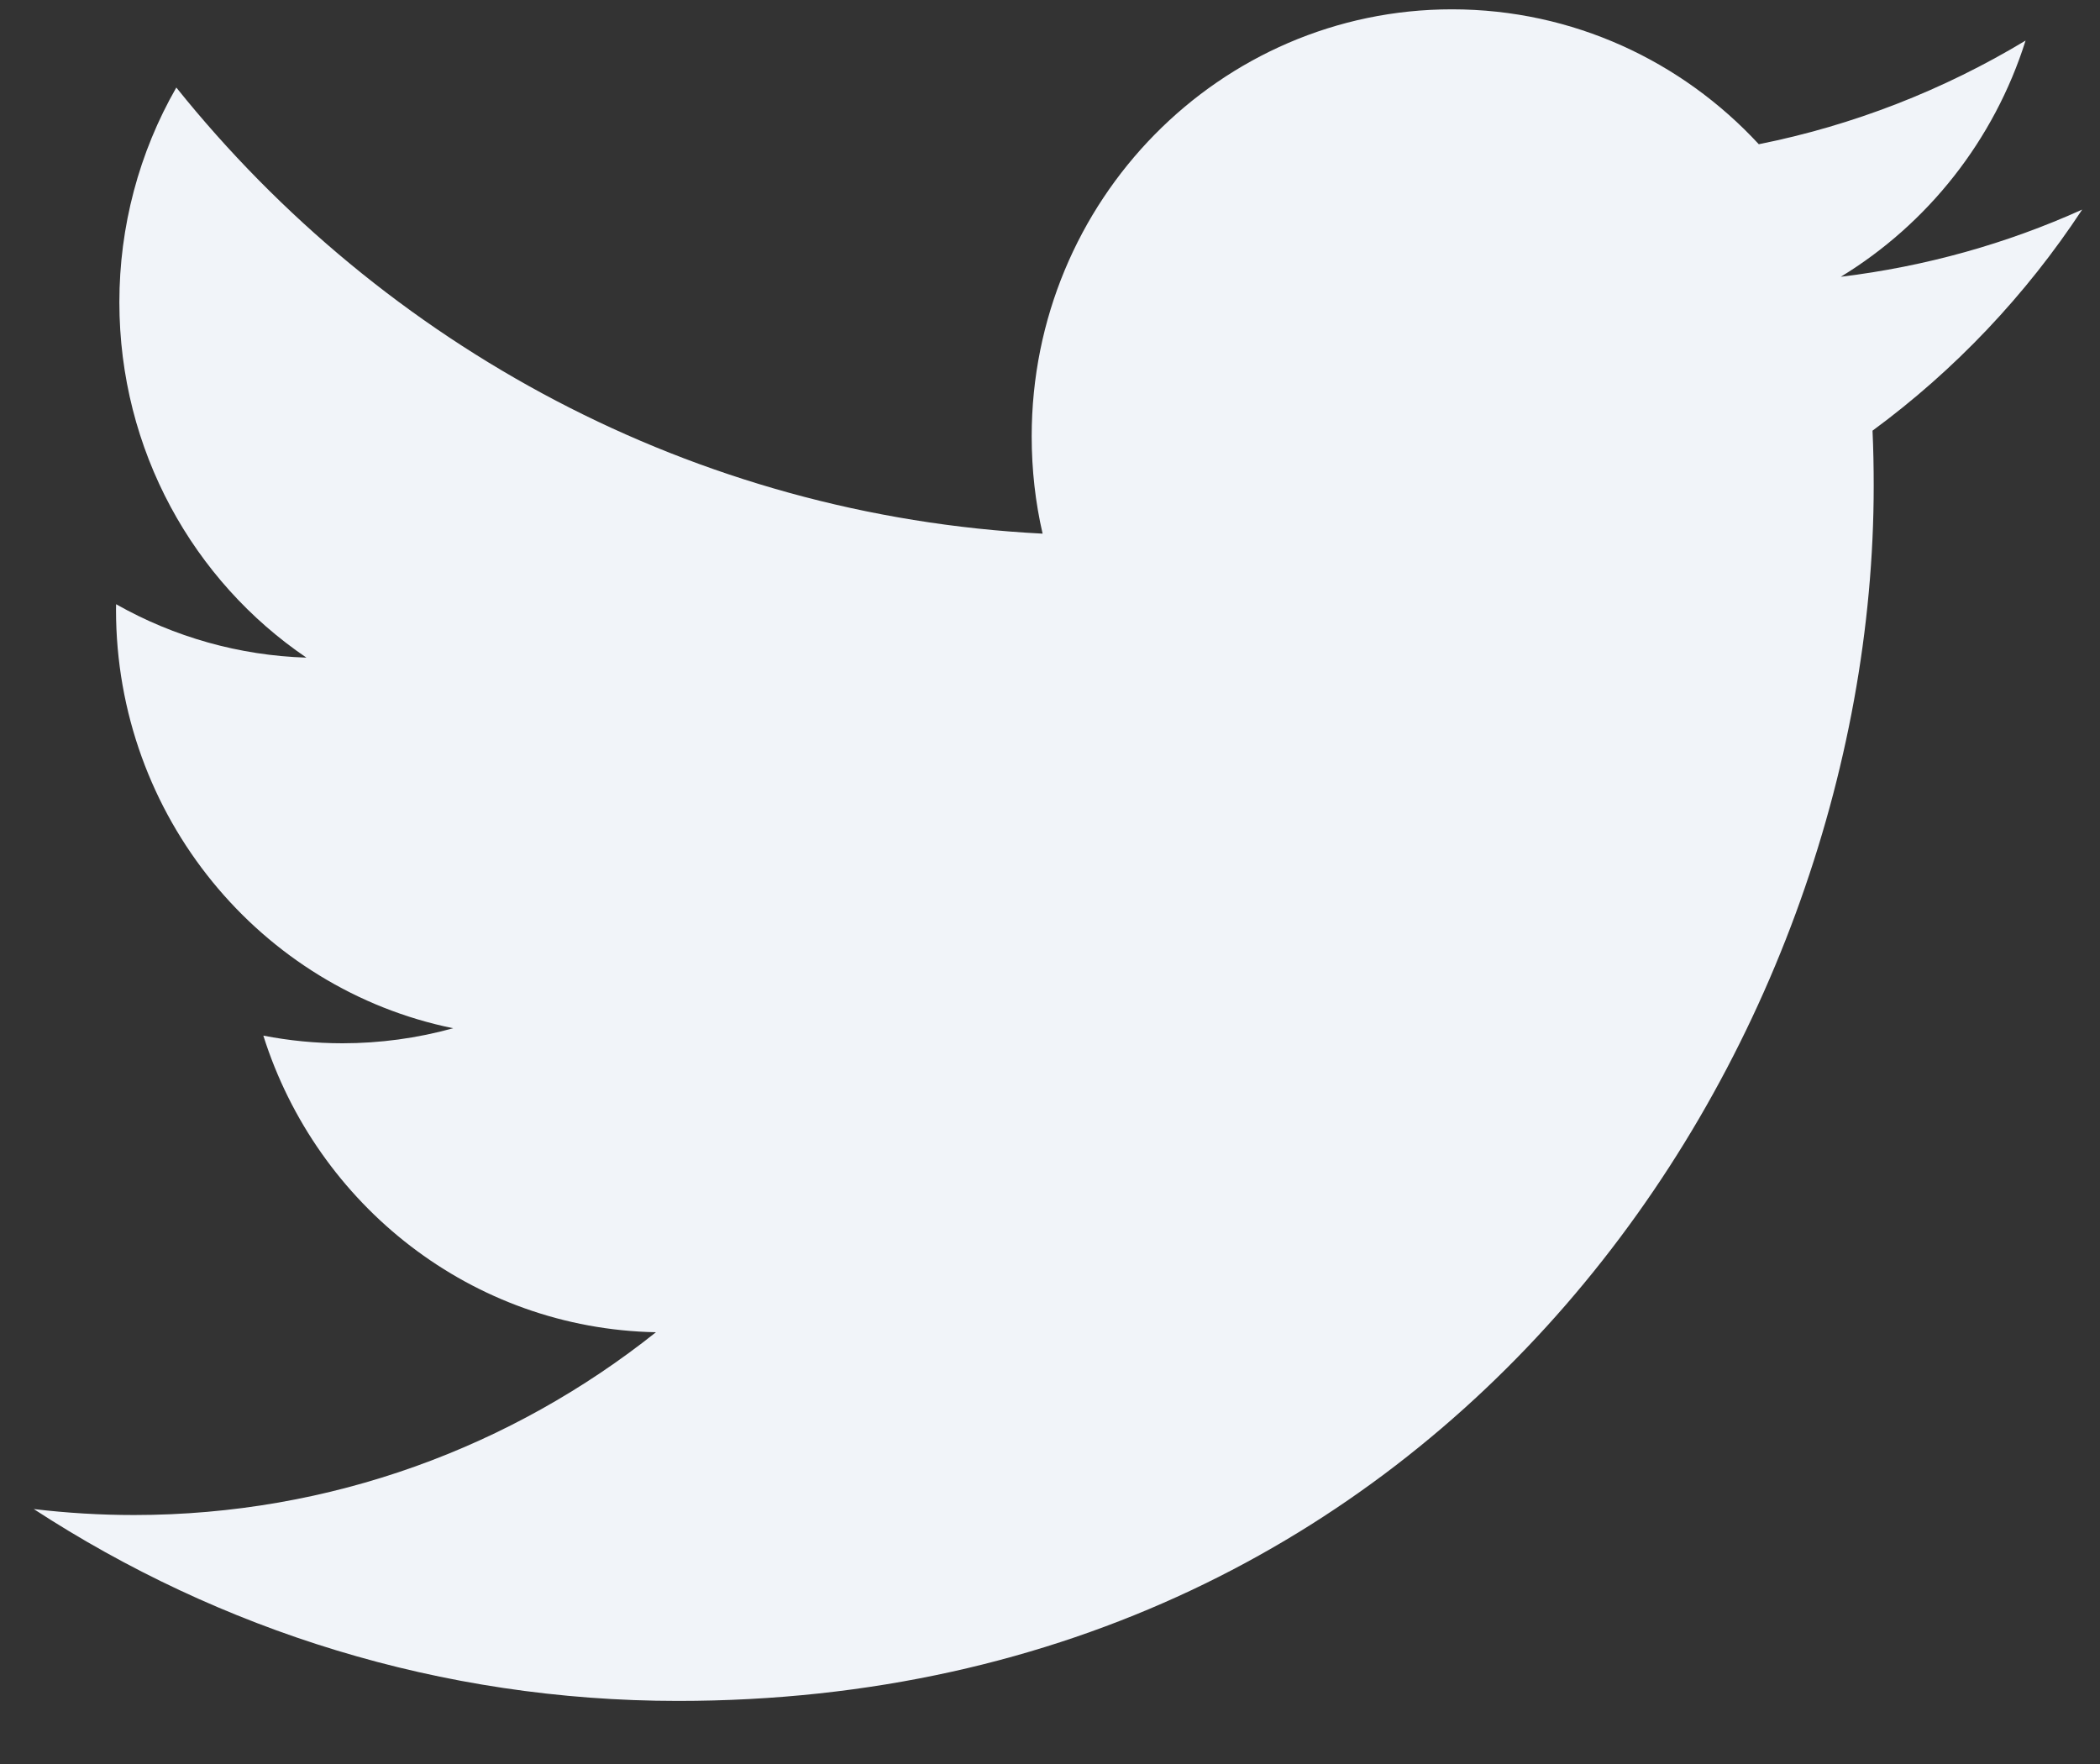 <svg width="25" height="21" viewBox="0 0 25 21" fill="none" xmlns="http://www.w3.org/2000/svg">
<rect x="0" y="0" width="25" height="21" fill="#333333" stroke="none"/>
<path d="M8.071 20.249C17.273 20.249 22.306 12.502 22.306 5.784C22.306 5.564 22.302 5.345 22.292 5.127C23.271 4.407 24.116 3.516 24.788 2.495C23.891 2.9 22.926 3.172 21.914 3.295C22.947 2.666 23.74 1.67 24.114 0.483C23.132 1.075 22.058 1.493 20.938 1.717C20.025 0.729 18.725 0.111 17.285 0.111C14.523 0.111 12.282 2.388 12.282 5.194C12.282 5.593 12.326 5.981 12.412 6.353C8.254 6.141 4.566 4.118 2.099 1.042C1.654 1.818 1.421 2.699 1.421 3.597C1.421 5.361 2.305 6.918 3.648 7.829C2.853 7.804 2.076 7.586 1.382 7.193C1.381 7.214 1.381 7.235 1.381 7.258C1.381 9.72 3.106 11.775 5.395 12.241C4.965 12.36 4.521 12.42 4.076 12.42C3.754 12.42 3.44 12.388 3.135 12.329C3.772 14.348 5.619 15.818 7.809 15.86C6.097 17.223 3.94 18.036 1.595 18.036C1.196 18.036 0.798 18.012 0.402 17.965C2.616 19.407 5.245 20.249 8.071 20.249" fill="#F1F4F9"/>
</svg>
